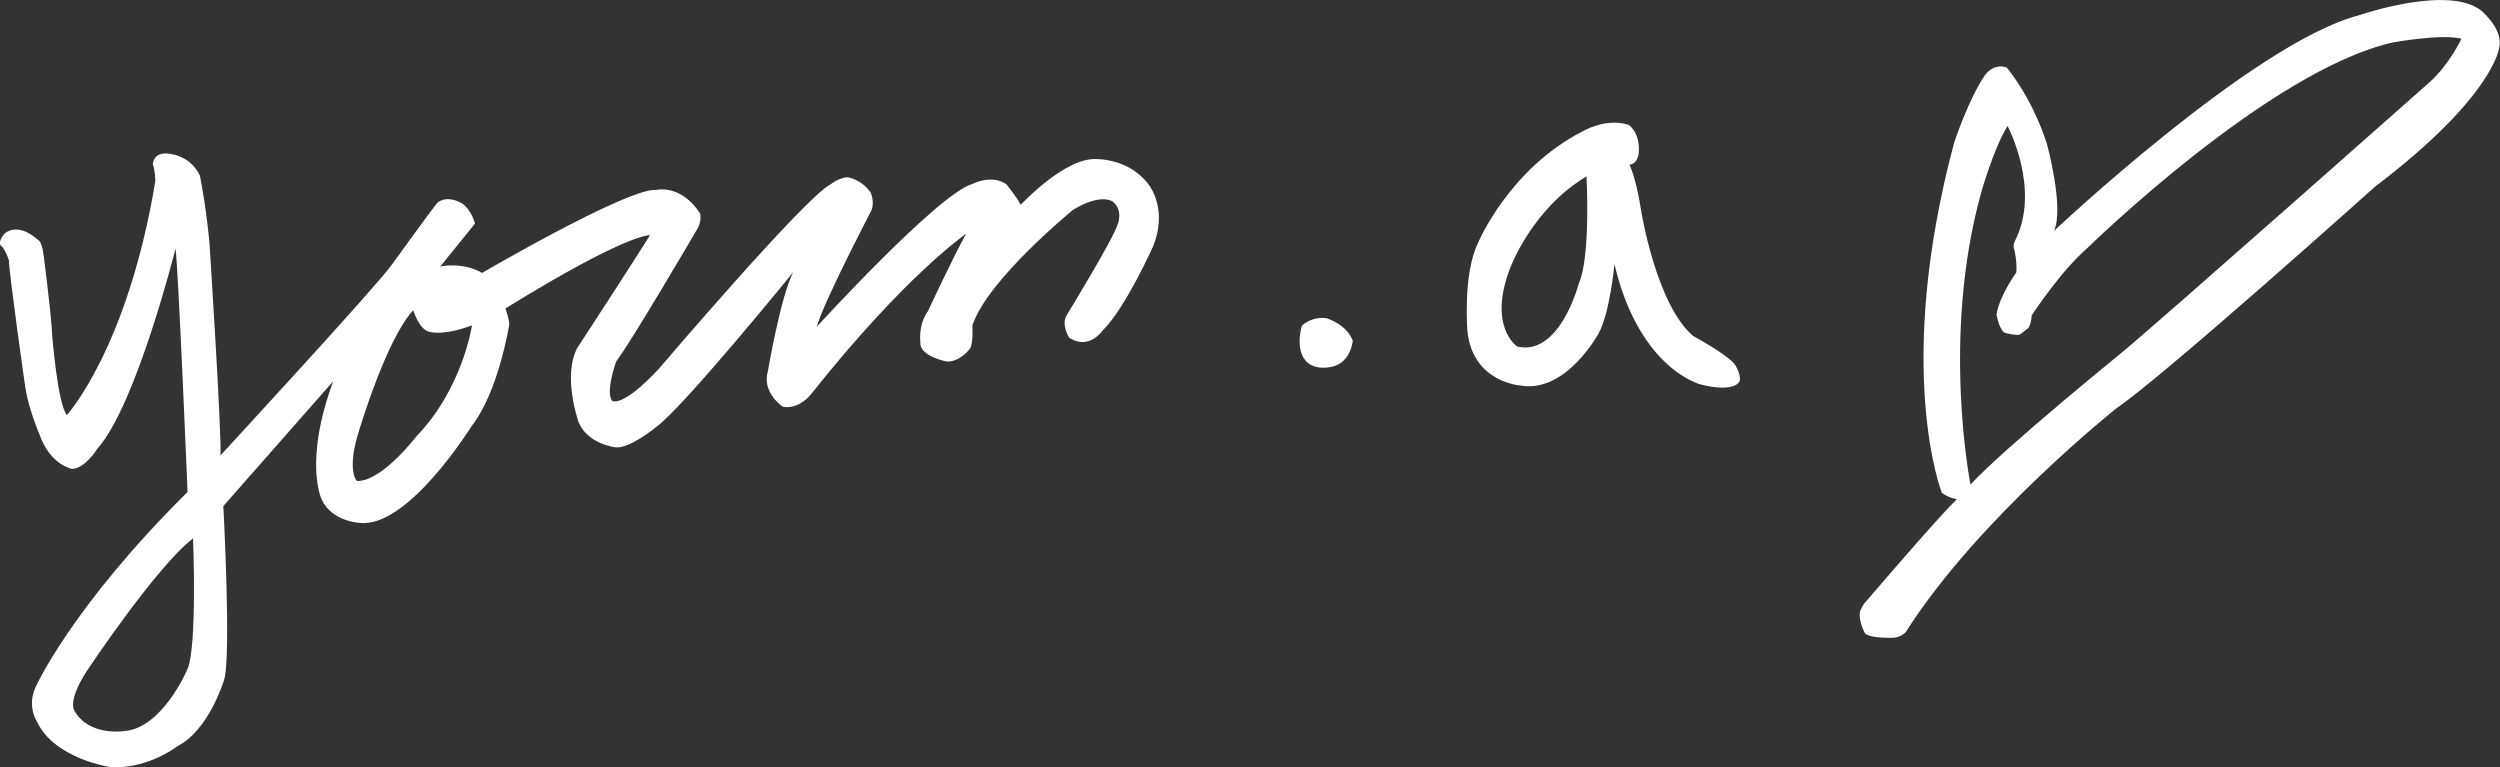 <?xml version="1.0" encoding="UTF-8"?><svg id="_レイヤー_2" xmlns="http://www.w3.org/2000/svg" viewBox="0 0 231.15 70.95"><rect x="0" y="0" width="231.15" height="70.95" fill="#333333" stroke="none"/><defs><style>.cls-1{fill:#fff;}</style></defs><g id="design"><path class="cls-1" d="m106.36,17.29c-1.78-2.67-4.99-2.58-4.99-2.58-2.9-.18-7,4.23-7,4.23-.31-.67-1.34-1.92-1.34-1.92-1.38-.94-3.16,0-3.16,0-3.21.98-14.35,13.19-14.35,13.19.58-2.18,4.95-10.56,4.95-10.56.49-.8.04-1.83.04-1.83-.85-1.25-2.13-1.43-2.13-1.43-.77,0-1.61.67-1.61.67-2.36,1.2-15.88,17.07-15.88,17.07-3.38,3.61-4.28,2.94-4.28,2.94-.67-.8.36-3.65.36-3.65,1.43-1.87,7.4-12.08,7.4-12.08.57-.83.36-1.6.36-1.6-1.78-2.76-4.06-2.18-4.06-2.18-2.58-.22-16.09,7.67-16.09,7.67-1.92-1.07-3.88-.58-3.88-.58.89-1.11,3.21-3.97,3.21-3.97-.31-1.25-1.12-1.83-1.12-1.83-1.56-.93-2.36-.09-2.36-.09-.63.76-4.23,5.75-4.23,5.75-1.43,2.01-15.82,17.6-15.82,17.6.14-1.82-1.02-19.74-1.02-19.74-.36-3.66-.88-6.14-.88-6.14-.97-2.04-3.11-2.04-3.11-2.04-1.24-.03-1.24,1-1.24,1,.23.6.23,1.57.23,1.57-2.58,15.5-8.18,21.62-8.18,21.62-.87-1.09-1.36-7.44-1.36-7.44-.09-2.05-.8-7.42-.8-7.42-.16-1.23-.49-1.33-.49-1.33-2.04-1.8-3.16-.54-3.16-.54-.71.94-.22,1.11-.22,1.11.36.36.67,1.29.67,1.29,0,1.11,1.51,11.72,1.51,11.72.31,2.05,1.29,4.32,1.29,4.32,1.02,2.94,3.03,3.26,3.03,3.26,1.2,0,2.36-1.87,2.36-1.87,3.61-4.06,7.22-18.5,7.22-18.5.27,2.05,1.11,22.51,1.11,22.51C6.58,56.15,3.28,63.55,3.28,63.55c-.8,1.78.13,3.16.13,3.16,1.65,3.52,6.91,4.23,6.91,4.23,3.47.13,6.1-1.96,6.1-1.96,2.9-1.47,4.28-6.06,4.28-6.06.71-1.91-.05-16.13-.05-16.13,2.36-2.67,10.16-11.54,10.16-11.54-2.76,7.49-1.07,10.92-1.07,10.92.94,2.09,3.57,2.18,3.57,2.18,4.46.45,10.3-8.96,10.3-8.96,2.49-3.16,3.48-9.4,3.48-9.4,0-.49-.36-1.47-.36-1.47,11.41-7.04,13.37-6.77,13.37-6.77-1.29,2.09-6.73,10.43-6.73,10.43-1.38,2.63.13,6.86.13,6.86.85,2.05,3.43,2.32,3.43,2.32,1.34.13,3.79-1.92,3.79-1.92,2.54-1.87,12.61-14.26,12.61-14.26-1.16,2.27-2.32,9.09-2.32,9.09-.62,2.05,1.38,3.34,1.38,3.34,1.56.27,2.63-1.2,2.63-1.2,8.82-11.09,14.31-14.79,14.31-14.79-1.07,1.87-3.52,7.13-3.52,7.13-.94,1.29-.71,2.9-.71,2.9-.13,1.29,2.45,1.78,2.45,1.78,1.25.05,2.18-1.25,2.18-1.25.26-.62.18-2.09.18-2.09,1.38-4.23,9.32-10.7,9.32-10.7,2.58-1.56,3.65-.76,3.65-.76,1.03.85.45,2.14.45,2.14-.4,1.34-4.73,8.42-4.73,8.42-.49.89.27,2.05.27,2.05,1.83,1.16,3.07-.67,3.07-.67,2.14-2.1,4.68-7.8,4.68-7.8,1.34-3.3-.27-5.48-.27-5.48M17.32,61.9s-2.32,5.48-5.88,5.7c0,0-3.21.49-4.55-1.87,0,0-.71-.8,1.11-3.65,0,0,6.42-9.67,9.85-12.3,0,0,.4,10.12-.53,12.12m21.12-21.48s-3.17,4.14-5.44,4.05c0,0-.98-.93.18-4.59,0,0,2.54-8.56,5.03-11.19,0,0,.58,1.92,1.6,2.01,0,0,1.25.36,3.83-.62,0,0-.85,5.88-5.21,10.34"/><path class="cls-1" d="m120.36,30.13s.84-.89,2.27-.71c0,0,1.87.53,2.45,2.09,0,0-.18,1.92-1.78,2.36,0,0-1.42.44-2.36-.31,0,0-1.25-.8-.58-3.43"/><path class="cls-1" d="m160.46,33.78c-.54-.89-3.92-2.72-3.92-2.72-3.43-2.94-4.81-11.63-4.81-11.63-.49-3.16-1.07-4.19-1.07-4.19,1.12-.18.85-1.87.85-1.87-.13-1.34-.94-1.83-.94-1.83-2.09-.67-4.19.58-4.19.58-6.86,3.48-9.72,10.34-9.72,10.34-1.42,2.9-.98,8.16-.98,8.16.49,4.77,4.94,5.03,4.94,5.03,4.19.71,7.18-4.81,7.18-4.81,1.07-1.96,1.47-6.42,1.47-6.42,2.32,9.8,8.02,11.14,8.02,11.14,3.08.76,3.52-.26,3.52-.26.27-.45-.35-1.52-.35-1.52m-14.48-7.58s-1.74,6.77-5.7,5.84c0,0-2.77-1.83-.63-7.31,0,0,2.01-5.44,7.04-8.42,0,0,.4,7.44-.71,9.89"/><path class="cls-1" d="m229.69,1.23c-2.81-2.87-11.64.2-11.64.2-9.69,2.54-28.14,19.92-28.14,19.92.98-2.14-.67-8.11-.67-8.11-1.43-4.37-3.7-7-3.7-7-1.29-.44-2.05.76-2.05.76-1.52,2.27-2.81,6.19-2.81,6.19-5.62,20.99-1.14,32.38-1.14,32.38.69.51,1.4.58,1.4.58-1.64,1.54-8.52,9.59-8.52,9.59-.37.47-.46.88-.46.88-.11.89.49,1.96.49,1.96.6.49,2.7.38,2.7.38.91-.13,1.18-.71,1.18-.71,6.68-10.43,19.39-20.53,19.39-20.53,4.34-2.94,23.86-20.45,23.86-20.45,11.1-8.42,11.5-12.9,11.5-12.9.37-1.54-1.4-3.14-1.4-3.14m-5.02,6.35s-24.67,21.86-28.54,25.07c0,0-10.74,8.71-13.93,12.15,0,0-2.72-13.64.98-26.96,0,0,1.16-4.14,2.45-6.19,0,0,3.12,5.88.67,10.65,0,0-.22.4-.04.8,0,0,.26,1.07.18,2.09,0,0-1.56,2.14-1.83,3.88,0,0,.27,1.65.89,1.74,0,0,.94.22,1.25.13,0,0,.42-.29.8-.62,0,0,.27-.36.31-1.16,0,0,2.65-4.06,5.12-6.2,0,0,16.85-16.51,28.34-19.05,0,0,4.48-.8,6.28-.33,0,0-1.14,2.41-2.94,4.01"/></g></svg>